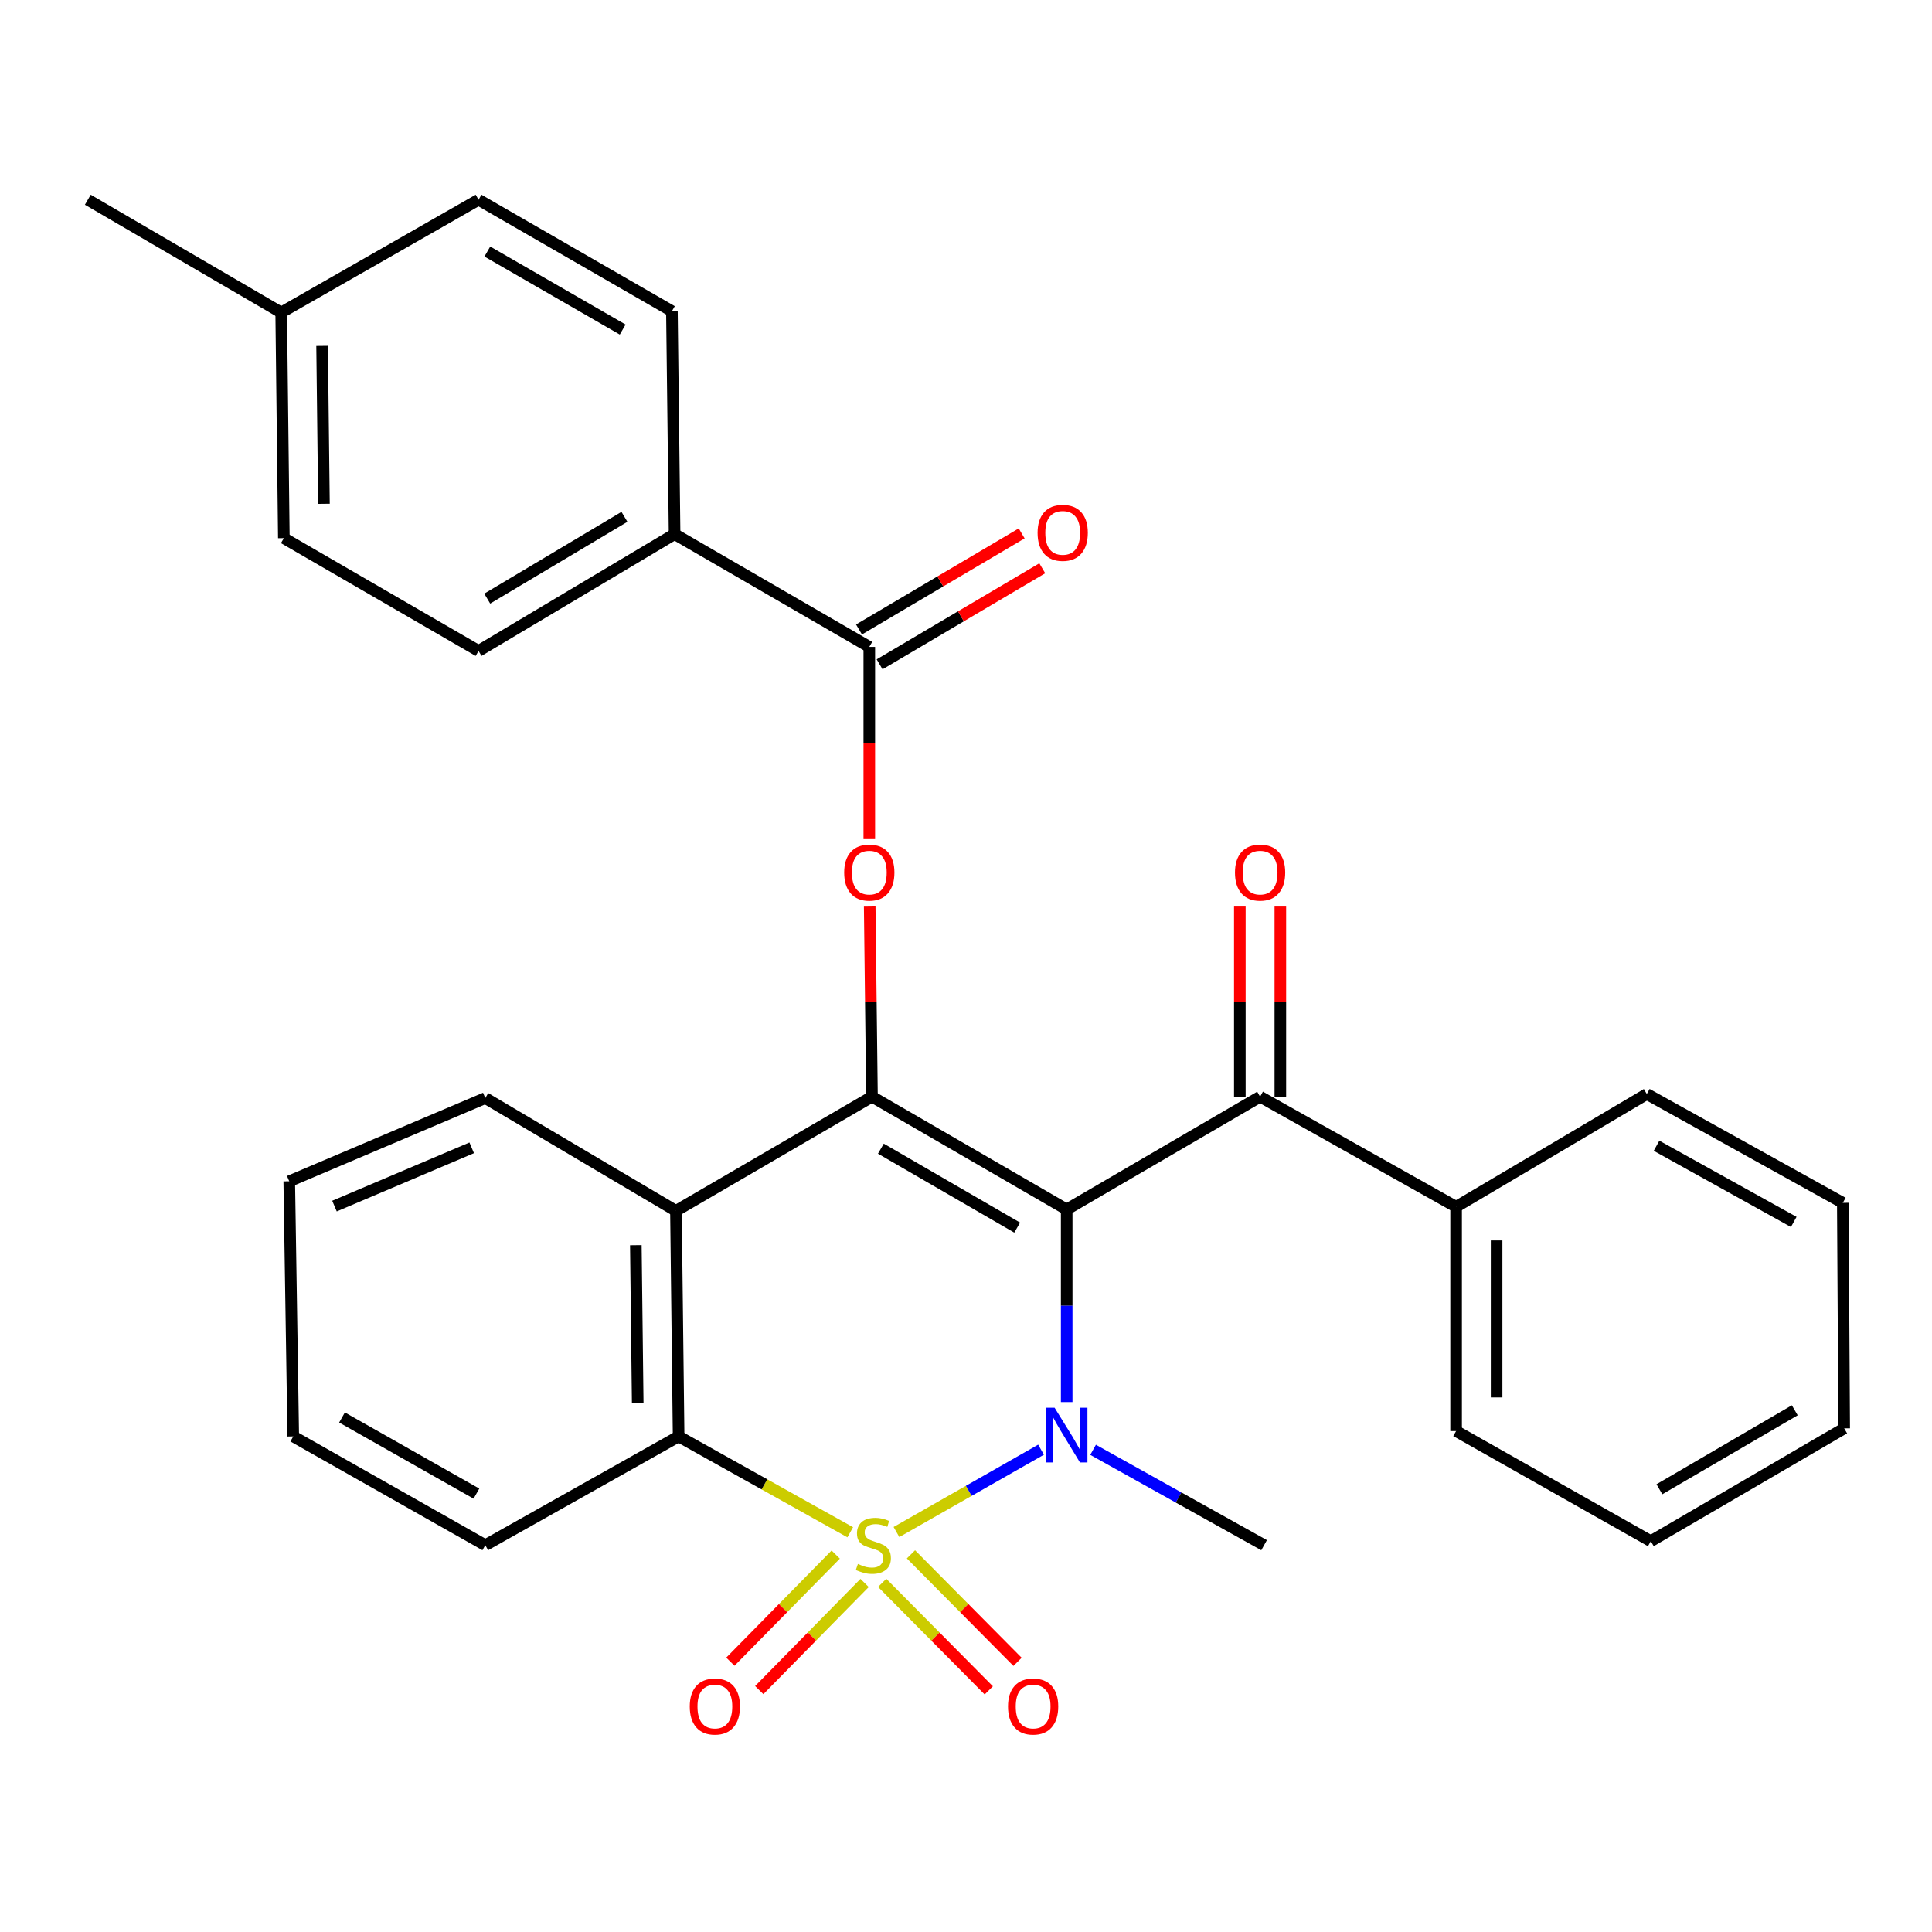 <?xml version='1.0' encoding='iso-8859-1'?>
<svg version='1.1' baseProfile='full'
              xmlns='http://www.w3.org/2000/svg'
                      xmlns:rdkit='http://www.rdkit.org/xml'
                      xmlns:xlink='http://www.w3.org/1999/xlink'
                  xml:space='preserve'
width='1000px' height='1000px' viewBox='0 0 1000 1000'>
<!-- END OF HEADER -->
<rect style='opacity:1.0;fill:#FFFFFF;stroke:none' width='1000' height='1000' x='0' y='0'> </rect>
<path class='bond-1' d='M 464.003,792.967 L 501.421,771.66' style='fill:none;fill-rule:evenodd;stroke:#CCCC00;stroke-width:6px;stroke-linecap:butt;stroke-linejoin:miter;stroke-opacity:1' />
<path class='bond-1' d='M 501.421,771.66 L 538.839,750.353' style='fill:none;fill-rule:evenodd;stroke:#0000FF;stroke-width:6px;stroke-linecap:butt;stroke-linejoin:miter;stroke-opacity:1' />
<path class='bond-3' d='M 440.079,793.095 L 395.666,768.294' style='fill:none;fill-rule:evenodd;stroke:#CCCC00;stroke-width:6px;stroke-linecap:butt;stroke-linejoin:miter;stroke-opacity:1' />
<path class='bond-3' d='M 395.666,768.294 L 351.253,743.493' style='fill:none;fill-rule:evenodd;stroke:#000000;stroke-width:6px;stroke-linecap:butt;stroke-linejoin:miter;stroke-opacity:1' />
<path class='bond-8' d='M 432.565,804.636 L 405.302,832.363' style='fill:none;fill-rule:evenodd;stroke:#CCCC00;stroke-width:6px;stroke-linecap:butt;stroke-linejoin:miter;stroke-opacity:1' />
<path class='bond-8' d='M 405.302,832.363 L 378.04,860.09' style='fill:none;fill-rule:evenodd;stroke:#FF0000;stroke-width:6px;stroke-linecap:butt;stroke-linejoin:miter;stroke-opacity:1' />
<path class='bond-8' d='M 447.515,819.336 L 420.253,847.063' style='fill:none;fill-rule:evenodd;stroke:#CCCC00;stroke-width:6px;stroke-linecap:butt;stroke-linejoin:miter;stroke-opacity:1' />
<path class='bond-8' d='M 420.253,847.063 L 392.99,874.79' style='fill:none;fill-rule:evenodd;stroke:#FF0000;stroke-width:6px;stroke-linecap:butt;stroke-linejoin:miter;stroke-opacity:1' />
<path class='bond-9' d='M 456.616,819.279 L 484.204,847.107' style='fill:none;fill-rule:evenodd;stroke:#CCCC00;stroke-width:6px;stroke-linecap:butt;stroke-linejoin:miter;stroke-opacity:1' />
<path class='bond-9' d='M 484.204,847.107 L 511.791,874.936' style='fill:none;fill-rule:evenodd;stroke:#FF0000;stroke-width:6px;stroke-linecap:butt;stroke-linejoin:miter;stroke-opacity:1' />
<path class='bond-9' d='M 471.506,804.518 L 499.094,832.346' style='fill:none;fill-rule:evenodd;stroke:#CCCC00;stroke-width:6px;stroke-linecap:butt;stroke-linejoin:miter;stroke-opacity:1' />
<path class='bond-9' d='M 499.094,832.346 L 526.681,860.175' style='fill:none;fill-rule:evenodd;stroke:#FF0000;stroke-width:6px;stroke-linecap:butt;stroke-linejoin:miter;stroke-opacity:1' />
<path class='bond-0' d='M 552.114,626.021 L 552.114,675.868' style='fill:none;fill-rule:evenodd;stroke:#000000;stroke-width:6px;stroke-linecap:butt;stroke-linejoin:miter;stroke-opacity:1' />
<path class='bond-0' d='M 552.114,675.868 L 552.114,725.715' style='fill:none;fill-rule:evenodd;stroke:#0000FF;stroke-width:6px;stroke-linecap:butt;stroke-linejoin:miter;stroke-opacity:1' />
<path class='bond-6' d='M 552.114,626.021 L 652.218,567.641' style='fill:none;fill-rule:evenodd;stroke:#000000;stroke-width:6px;stroke-linecap:butt;stroke-linejoin:miter;stroke-opacity:1' />
<path class='bond-30' d='M 552.114,626.021 L 451.334,567.641' style='fill:none;fill-rule:evenodd;stroke:#000000;stroke-width:6px;stroke-linecap:butt;stroke-linejoin:miter;stroke-opacity:1' />
<path class='bond-30' d='M 526.487,635.407 L 455.941,594.54' style='fill:none;fill-rule:evenodd;stroke:#000000;stroke-width:6px;stroke-linecap:butt;stroke-linejoin:miter;stroke-opacity:1' />
<path class='bond-14' d='M 565.779,750.415 L 610.035,775.096' style='fill:none;fill-rule:evenodd;stroke:#0000FF;stroke-width:6px;stroke-linecap:butt;stroke-linejoin:miter;stroke-opacity:1' />
<path class='bond-14' d='M 610.035,775.096 L 654.291,799.777' style='fill:none;fill-rule:evenodd;stroke:#000000;stroke-width:6px;stroke-linecap:butt;stroke-linejoin:miter;stroke-opacity:1' />
<path class='bond-2' d='M 451.334,567.641 L 349.867,626.732' style='fill:none;fill-rule:evenodd;stroke:#000000;stroke-width:6px;stroke-linecap:butt;stroke-linejoin:miter;stroke-opacity:1' />
<path class='bond-5' d='M 451.334,567.641 L 450.746,518.435' style='fill:none;fill-rule:evenodd;stroke:#000000;stroke-width:6px;stroke-linecap:butt;stroke-linejoin:miter;stroke-opacity:1' />
<path class='bond-5' d='M 450.746,518.435 L 450.159,469.229' style='fill:none;fill-rule:evenodd;stroke:#FF0000;stroke-width:6px;stroke-linecap:butt;stroke-linejoin:miter;stroke-opacity:1' />
<path class='bond-4' d='M 351.253,743.493 L 349.867,626.732' style='fill:none;fill-rule:evenodd;stroke:#000000;stroke-width:6px;stroke-linecap:butt;stroke-linejoin:miter;stroke-opacity:1' />
<path class='bond-4' d='M 330.08,726.228 L 329.11,644.495' style='fill:none;fill-rule:evenodd;stroke:#000000;stroke-width:6px;stroke-linecap:butt;stroke-linejoin:miter;stroke-opacity:1' />
<path class='bond-21' d='M 351.253,743.493 L 251.184,799.777' style='fill:none;fill-rule:evenodd;stroke:#000000;stroke-width:6px;stroke-linecap:butt;stroke-linejoin:miter;stroke-opacity:1' />
<path class='bond-17' d='M 349.867,626.732 L 251.184,568.352' style='fill:none;fill-rule:evenodd;stroke:#000000;stroke-width:6px;stroke-linecap:butt;stroke-linejoin:miter;stroke-opacity:1' />
<path class='bond-7' d='M 449.948,434.329 L 449.948,384.579' style='fill:none;fill-rule:evenodd;stroke:#FF0000;stroke-width:6px;stroke-linecap:butt;stroke-linejoin:miter;stroke-opacity:1' />
<path class='bond-7' d='M 449.948,384.579 L 449.948,334.83' style='fill:none;fill-rule:evenodd;stroke:#000000;stroke-width:6px;stroke-linecap:butt;stroke-linejoin:miter;stroke-opacity:1' />
<path class='bond-11' d='M 662.701,567.641 L 662.701,518.435' style='fill:none;fill-rule:evenodd;stroke:#000000;stroke-width:6px;stroke-linecap:butt;stroke-linejoin:miter;stroke-opacity:1' />
<path class='bond-11' d='M 662.701,518.435 L 662.701,469.229' style='fill:none;fill-rule:evenodd;stroke:#FF0000;stroke-width:6px;stroke-linecap:butt;stroke-linejoin:miter;stroke-opacity:1' />
<path class='bond-11' d='M 641.735,567.641 L 641.735,518.435' style='fill:none;fill-rule:evenodd;stroke:#000000;stroke-width:6px;stroke-linecap:butt;stroke-linejoin:miter;stroke-opacity:1' />
<path class='bond-11' d='M 641.735,518.435 L 641.735,469.229' style='fill:none;fill-rule:evenodd;stroke:#FF0000;stroke-width:6px;stroke-linecap:butt;stroke-linejoin:miter;stroke-opacity:1' />
<path class='bond-13' d='M 652.218,567.641 L 753.673,624.635' style='fill:none;fill-rule:evenodd;stroke:#000000;stroke-width:6px;stroke-linecap:butt;stroke-linejoin:miter;stroke-opacity:1' />
<path class='bond-10' d='M 449.948,334.83 L 349.168,276.449' style='fill:none;fill-rule:evenodd;stroke:#000000;stroke-width:6px;stroke-linecap:butt;stroke-linejoin:miter;stroke-opacity:1' />
<path class='bond-12' d='M 455.279,343.856 L 497.377,318.996' style='fill:none;fill-rule:evenodd;stroke:#000000;stroke-width:6px;stroke-linecap:butt;stroke-linejoin:miter;stroke-opacity:1' />
<path class='bond-12' d='M 497.377,318.996 L 539.476,294.135' style='fill:none;fill-rule:evenodd;stroke:#FF0000;stroke-width:6px;stroke-linecap:butt;stroke-linejoin:miter;stroke-opacity:1' />
<path class='bond-12' d='M 444.617,325.803 L 486.716,300.942' style='fill:none;fill-rule:evenodd;stroke:#000000;stroke-width:6px;stroke-linecap:butt;stroke-linejoin:miter;stroke-opacity:1' />
<path class='bond-12' d='M 486.716,300.942 L 528.815,276.082' style='fill:none;fill-rule:evenodd;stroke:#FF0000;stroke-width:6px;stroke-linecap:butt;stroke-linejoin:miter;stroke-opacity:1' />
<path class='bond-15' d='M 349.168,276.449 L 247.701,336.915' style='fill:none;fill-rule:evenodd;stroke:#000000;stroke-width:6px;stroke-linecap:butt;stroke-linejoin:miter;stroke-opacity:1' />
<path class='bond-15' d='M 323.215,267.508 L 252.188,309.834' style='fill:none;fill-rule:evenodd;stroke:#000000;stroke-width:6px;stroke-linecap:butt;stroke-linejoin:miter;stroke-opacity:1' />
<path class='bond-16' d='M 349.168,276.449 L 347.782,161.063' style='fill:none;fill-rule:evenodd;stroke:#000000;stroke-width:6px;stroke-linecap:butt;stroke-linejoin:miter;stroke-opacity:1' />
<path class='bond-22' d='M 753.673,624.635 L 753.673,740.721' style='fill:none;fill-rule:evenodd;stroke:#000000;stroke-width:6px;stroke-linecap:butt;stroke-linejoin:miter;stroke-opacity:1' />
<path class='bond-22' d='M 774.64,642.048 L 774.64,723.308' style='fill:none;fill-rule:evenodd;stroke:#000000;stroke-width:6px;stroke-linecap:butt;stroke-linejoin:miter;stroke-opacity:1' />
<path class='bond-23' d='M 753.673,624.635 L 852.38,566.255' style='fill:none;fill-rule:evenodd;stroke:#000000;stroke-width:6px;stroke-linecap:butt;stroke-linejoin:miter;stroke-opacity:1' />
<path class='bond-18' d='M 247.701,336.915 L 146.922,278.534' style='fill:none;fill-rule:evenodd;stroke:#000000;stroke-width:6px;stroke-linecap:butt;stroke-linejoin:miter;stroke-opacity:1' />
<path class='bond-19' d='M 347.782,161.063 L 247.701,103.381' style='fill:none;fill-rule:evenodd;stroke:#000000;stroke-width:6px;stroke-linecap:butt;stroke-linejoin:miter;stroke-opacity:1' />
<path class='bond-19' d='M 322.3,170.576 L 252.244,130.199' style='fill:none;fill-rule:evenodd;stroke:#000000;stroke-width:6px;stroke-linecap:butt;stroke-linejoin:miter;stroke-opacity:1' />
<path class='bond-31' d='M 251.184,568.352 L 149.717,611.426' style='fill:none;fill-rule:evenodd;stroke:#000000;stroke-width:6px;stroke-linecap:butt;stroke-linejoin:miter;stroke-opacity:1' />
<path class='bond-31' d='M 244.157,594.112 L 173.13,624.265' style='fill:none;fill-rule:evenodd;stroke:#000000;stroke-width:6px;stroke-linecap:butt;stroke-linejoin:miter;stroke-opacity:1' />
<path class='bond-33' d='M 146.922,278.534 L 145.547,161.761' style='fill:none;fill-rule:evenodd;stroke:#000000;stroke-width:6px;stroke-linecap:butt;stroke-linejoin:miter;stroke-opacity:1' />
<path class='bond-33' d='M 167.681,260.771 L 166.718,179.031' style='fill:none;fill-rule:evenodd;stroke:#000000;stroke-width:6px;stroke-linecap:butt;stroke-linejoin:miter;stroke-opacity:1' />
<path class='bond-20' d='M 247.701,103.381 L 145.547,161.761' style='fill:none;fill-rule:evenodd;stroke:#000000;stroke-width:6px;stroke-linecap:butt;stroke-linejoin:miter;stroke-opacity:1' />
<path class='bond-24' d='M 145.547,161.761 L 45.455,103.381' style='fill:none;fill-rule:evenodd;stroke:#000000;stroke-width:6px;stroke-linecap:butt;stroke-linejoin:miter;stroke-opacity:1' />
<path class='bond-26' d='M 251.184,799.777 L 151.79,743.493' style='fill:none;fill-rule:evenodd;stroke:#000000;stroke-width:6px;stroke-linecap:butt;stroke-linejoin:miter;stroke-opacity:1' />
<path class='bond-26' d='M 246.606,773.09 L 177.031,733.691' style='fill:none;fill-rule:evenodd;stroke:#000000;stroke-width:6px;stroke-linecap:butt;stroke-linejoin:miter;stroke-opacity:1' />
<path class='bond-28' d='M 753.673,740.721 L 854.453,797.703' style='fill:none;fill-rule:evenodd;stroke:#000000;stroke-width:6px;stroke-linecap:butt;stroke-linejoin:miter;stroke-opacity:1' />
<path class='bond-27' d='M 852.38,566.255 L 953.835,622.585' style='fill:none;fill-rule:evenodd;stroke:#000000;stroke-width:6px;stroke-linecap:butt;stroke-linejoin:miter;stroke-opacity:1' />
<path class='bond-27' d='M 857.42,593.035 L 928.439,632.466' style='fill:none;fill-rule:evenodd;stroke:#000000;stroke-width:6px;stroke-linecap:butt;stroke-linejoin:miter;stroke-opacity:1' />
<path class='bond-25' d='M 149.717,611.426 L 151.79,743.493' style='fill:none;fill-rule:evenodd;stroke:#000000;stroke-width:6px;stroke-linecap:butt;stroke-linejoin:miter;stroke-opacity:1' />
<path class='bond-29' d='M 953.835,622.585 L 954.545,739.323' style='fill:none;fill-rule:evenodd;stroke:#000000;stroke-width:6px;stroke-linecap:butt;stroke-linejoin:miter;stroke-opacity:1' />
<path class='bond-32' d='M 854.453,797.703 L 954.545,739.323' style='fill:none;fill-rule:evenodd;stroke:#000000;stroke-width:6px;stroke-linecap:butt;stroke-linejoin:miter;stroke-opacity:1' />
<path class='bond-32' d='M 858.903,770.835 L 928.968,729.969' style='fill:none;fill-rule:evenodd;stroke:#000000;stroke-width:6px;stroke-linecap:butt;stroke-linejoin:miter;stroke-opacity:1' />
<path  class='atom-0' d='M 444.045 809.497
Q 444.365 809.617, 445.685 810.177
Q 447.005 810.737, 448.445 811.097
Q 449.925 811.417, 451.365 811.417
Q 454.045 811.417, 455.605 810.137
Q 457.165 808.817, 457.165 806.537
Q 457.165 804.977, 456.365 804.017
Q 455.605 803.057, 454.405 802.537
Q 453.205 802.017, 451.205 801.417
Q 448.685 800.657, 447.165 799.937
Q 445.685 799.217, 444.605 797.697
Q 443.565 796.177, 443.565 793.617
Q 443.565 790.057, 445.965 787.857
Q 448.405 785.657, 453.205 785.657
Q 456.485 785.657, 460.205 787.217
L 459.285 790.297
Q 455.885 788.897, 453.325 788.897
Q 450.565 788.897, 449.045 790.057
Q 447.525 791.177, 447.565 793.137
Q 447.565 794.657, 448.325 795.577
Q 449.125 796.497, 450.245 797.017
Q 451.405 797.537, 453.325 798.137
Q 455.885 798.937, 457.405 799.737
Q 458.925 800.537, 460.005 802.177
Q 461.125 803.777, 461.125 806.537
Q 461.125 810.457, 458.485 812.577
Q 455.885 814.657, 451.525 814.657
Q 449.005 814.657, 447.085 814.097
Q 445.205 813.577, 442.965 812.657
L 444.045 809.497
' fill='#CCCC00'/>
<path  class='atom-2' d='M 545.854 728.634
L 555.134 743.634
Q 556.054 745.114, 557.534 747.794
Q 559.014 750.474, 559.094 750.634
L 559.094 728.634
L 562.854 728.634
L 562.854 756.954
L 558.974 756.954
L 549.014 740.554
Q 547.854 738.634, 546.614 736.434
Q 545.414 734.234, 545.054 733.554
L 545.054 756.954
L 541.374 756.954
L 541.374 728.634
L 545.854 728.634
' fill='#0000FF'/>
<path  class='atom-6' d='M 436.948 451.647
Q 436.948 444.847, 440.308 441.047
Q 443.668 437.247, 449.948 437.247
Q 456.228 437.247, 459.588 441.047
Q 462.948 444.847, 462.948 451.647
Q 462.948 458.527, 459.548 462.447
Q 456.148 466.327, 449.948 466.327
Q 443.708 466.327, 440.308 462.447
Q 436.948 458.567, 436.948 451.647
M 449.948 463.127
Q 454.268 463.127, 456.588 460.247
Q 458.948 457.327, 458.948 451.647
Q 458.948 446.087, 456.588 443.287
Q 454.268 440.447, 449.948 440.447
Q 445.628 440.447, 443.268 443.247
Q 440.948 446.047, 440.948 451.647
Q 440.948 457.367, 443.268 460.247
Q 445.628 463.127, 449.948 463.127
' fill='#FF0000'/>
<path  class='atom-9' d='M 357.018 883.281
Q 357.018 876.481, 360.378 872.681
Q 363.738 868.881, 370.018 868.881
Q 376.298 868.881, 379.658 872.681
Q 383.018 876.481, 383.018 883.281
Q 383.018 890.161, 379.618 894.081
Q 376.218 897.961, 370.018 897.961
Q 363.778 897.961, 360.378 894.081
Q 357.018 890.201, 357.018 883.281
M 370.018 894.761
Q 374.338 894.761, 376.658 891.881
Q 379.018 888.961, 379.018 883.281
Q 379.018 877.721, 376.658 874.921
Q 374.338 872.081, 370.018 872.081
Q 365.698 872.081, 363.338 874.881
Q 361.018 877.681, 361.018 883.281
Q 361.018 889.001, 363.338 891.881
Q 365.698 894.761, 370.018 894.761
' fill='#FF0000'/>
<path  class='atom-10' d='M 521.746 883.281
Q 521.746 876.481, 525.106 872.681
Q 528.466 868.881, 534.746 868.881
Q 541.026 868.881, 544.386 872.681
Q 547.746 876.481, 547.746 883.281
Q 547.746 890.161, 544.346 894.081
Q 540.946 897.961, 534.746 897.961
Q 528.506 897.961, 525.106 894.081
Q 521.746 890.201, 521.746 883.281
M 534.746 894.761
Q 539.066 894.761, 541.386 891.881
Q 543.746 888.961, 543.746 883.281
Q 543.746 877.721, 541.386 874.921
Q 539.066 872.081, 534.746 872.081
Q 530.426 872.081, 528.066 874.881
Q 525.746 877.681, 525.746 883.281
Q 525.746 889.001, 528.066 891.881
Q 530.426 894.761, 534.746 894.761
' fill='#FF0000'/>
<path  class='atom-12' d='M 639.218 451.647
Q 639.218 444.847, 642.578 441.047
Q 645.938 437.247, 652.218 437.247
Q 658.498 437.247, 661.858 441.047
Q 665.218 444.847, 665.218 451.647
Q 665.218 458.527, 661.818 462.447
Q 658.418 466.327, 652.218 466.327
Q 645.978 466.327, 642.578 462.447
Q 639.218 458.567, 639.218 451.647
M 652.218 463.127
Q 656.538 463.127, 658.858 460.247
Q 661.218 457.327, 661.218 451.647
Q 661.218 446.087, 658.858 443.287
Q 656.538 440.447, 652.218 440.447
Q 647.898 440.447, 645.538 443.247
Q 643.218 446.047, 643.218 451.647
Q 643.218 457.367, 645.538 460.247
Q 647.898 463.127, 652.218 463.127
' fill='#FF0000'/>
<path  class='atom-13' d='M 537.052 275.795
Q 537.052 268.995, 540.412 265.195
Q 543.772 261.395, 550.052 261.395
Q 556.332 261.395, 559.692 265.195
Q 563.052 268.995, 563.052 275.795
Q 563.052 282.675, 559.652 286.595
Q 556.252 290.475, 550.052 290.475
Q 543.812 290.475, 540.412 286.595
Q 537.052 282.715, 537.052 275.795
M 550.052 287.275
Q 554.372 287.275, 556.692 284.395
Q 559.052 281.475, 559.052 275.795
Q 559.052 270.235, 556.692 267.435
Q 554.372 264.595, 550.052 264.595
Q 545.732 264.595, 543.372 267.395
Q 541.052 270.195, 541.052 275.795
Q 541.052 281.515, 543.372 284.395
Q 545.732 287.275, 550.052 287.275
' fill='#FF0000'/>
</svg>
